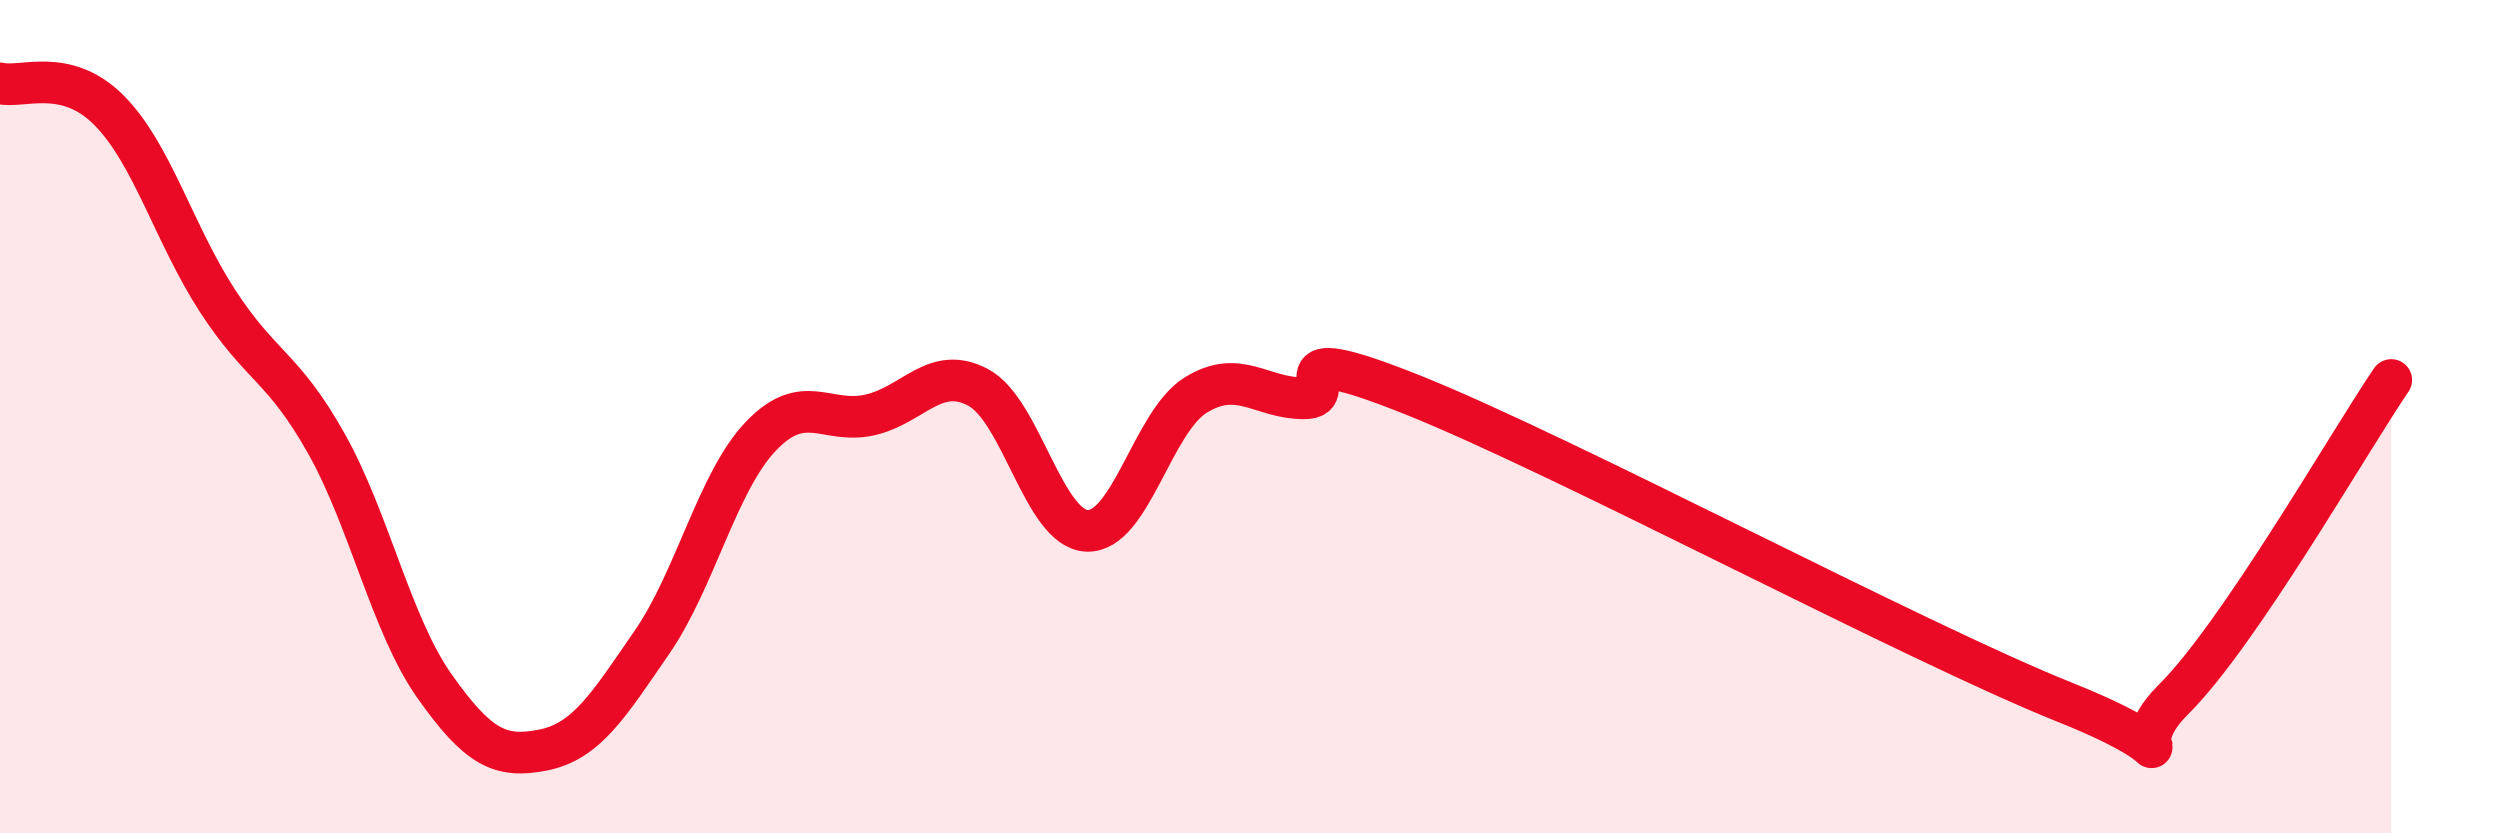 
    <svg width="60" height="20" viewBox="0 0 60 20" xmlns="http://www.w3.org/2000/svg">
      <path
        d="M 0,2 C 0.52,2.13 1.57,1.6 2.61,2.64 C 3.65,3.68 4.18,5.62 5.22,7.22 C 6.26,8.82 6.79,8.79 7.83,10.64 C 8.87,12.49 9.39,15 10.43,16.47 C 11.47,17.94 12,18.21 13.04,18 C 14.08,17.79 14.61,16.92 15.65,15.41 C 16.69,13.9 17.22,11.56 18.26,10.47 C 19.3,9.38 19.83,10.19 20.87,9.96 C 21.91,9.73 22.44,8.74 23.48,9.3 C 24.52,9.86 25.05,12.7 26.09,12.74 C 27.13,12.78 27.66,10.12 28.7,9.48 C 29.74,8.84 30.26,9.56 31.3,9.56 C 32.34,9.56 30.26,8.02 33.91,9.48 C 37.56,10.94 45.92,15.4 49.57,16.86 C 53.22,18.32 50.61,18.33 52.17,16.78 C 53.73,15.23 56.35,10.65 57.39,9.12L57.39 20L0 20Z"
        fill="#EB0A25"
        opacity="0.1"
        stroke-linecap="round"
        stroke-linejoin="round"
      />
      <path
        d="M 0,2 C 0.52,2.13 1.57,1.6 2.61,2.64 C 3.65,3.68 4.18,5.62 5.22,7.22 C 6.26,8.82 6.79,8.79 7.83,10.64 C 8.87,12.49 9.39,15 10.43,16.47 C 11.47,17.94 12,18.21 13.04,18 C 14.08,17.79 14.61,16.92 15.65,15.41 C 16.69,13.9 17.22,11.56 18.26,10.47 C 19.3,9.38 19.83,10.19 20.87,9.96 C 21.91,9.73 22.44,8.74 23.48,9.3 C 24.52,9.86 25.05,12.7 26.09,12.74 C 27.13,12.78 27.66,10.12 28.7,9.48 C 29.74,8.84 30.26,9.56 31.3,9.56 C 32.34,9.56 30.26,8.02 33.91,9.48 C 37.56,10.94 45.92,15.4 49.57,16.86 C 53.22,18.32 50.61,18.33 52.17,16.78 C 53.73,15.23 56.35,10.65 57.39,9.12"
        stroke="#EB0A25"
        stroke-width="1"
        fill="none"
        stroke-linecap="round"
        stroke-linejoin="round"
      />
    </svg>
  